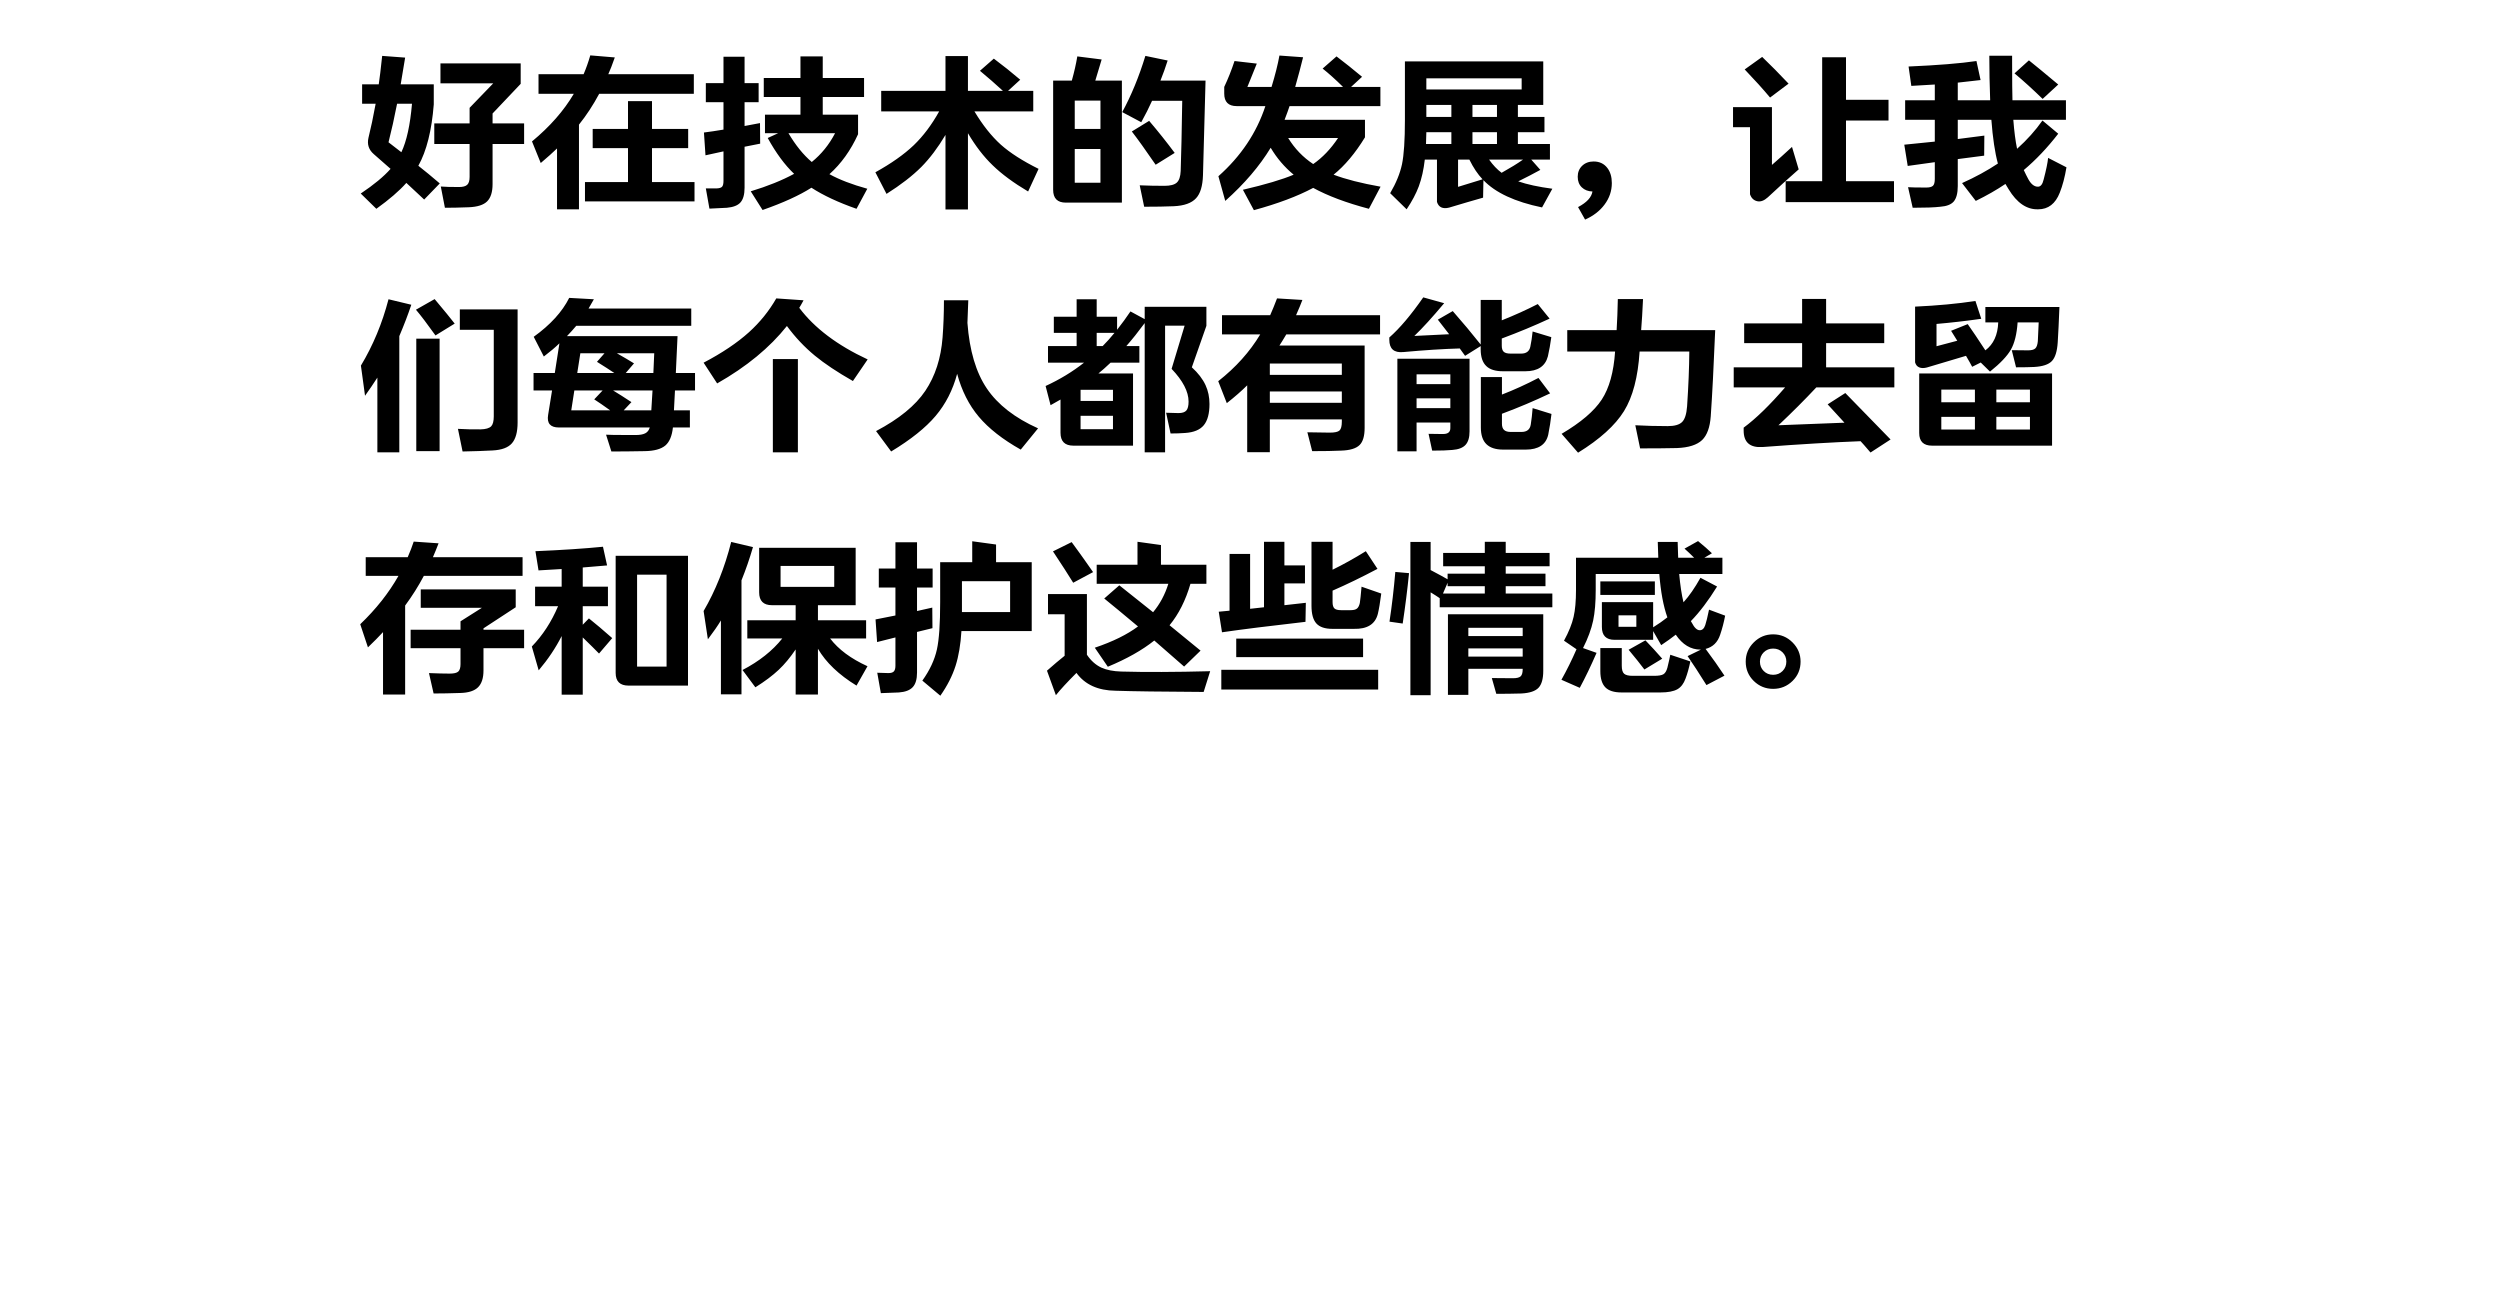   <svg width="350px" height="182px" viewBox="0 0 350 182" xmlns="http://www.w3.org/2000/svg" xmlns:xlink="http://www.w3.org/1999/xlink">
   
   
   
   
    5   <defs>
    <polygon points="0 0 310 0 310 102 0 102">
    </polygon>
   </defs>
   <g stroke="none" stroke-width="1" fill="none" fill-rule="evenodd">
    <g transform="translate(-20, -1843)">
     <g transform="translate(40, 1843)">
      <path d="M32.688,29.232 C34.496,27.936 35.896,26.728 36.888,25.608 C37.208,25.912 38.04,26.688 39.384,27.936 L39.384,27.936 L41.568,25.68 C40.448,24.72 39.448,23.896 38.568,23.208 C39.72,21.144 40.44,18.28 40.728,14.616 L40.728,14.616 L40.728,11.808 L36.096,11.808 C36.352,10.352 36.56,9.104 36.72,8.064 L36.72,8.064 L33.504,7.824 C33.312,9.648 33.152,10.976 33.024,11.808 L33.024,11.808 L30.696,11.808 L30.696,14.52 L32.592,14.52 C32.256,16.36 31.92,17.952 31.584,19.296 C31.376,20.208 31.624,20.968 32.328,21.576 C32.392,21.624 33.176,22.312 34.68,23.64 C33.736,24.712 32.344,25.864 30.504,27.096 L30.504,27.096 L32.688,29.232 Z M42.288,29.088 C43.248,29.088 44.36,29.064 45.624,29.016 C46.84,28.968 47.7,28.692 48.204,28.188 C48.708,27.684 48.96,26.88 48.96,25.776 L48.96,25.776 L48.96,20.16 L53.376,20.16 L53.376,17.28 L48.96,17.28 L48.96,15.888 L52.896,11.736 L52.896,8.88 L41.664,8.88 L41.664,11.664 L49.056,11.664 L45.744,15.096 L45.744,17.28 L40.8,17.28 L40.8,20.16 L45.744,20.16 L45.744,24.768 C45.744,25.296 45.632,25.664 45.408,25.872 C45.184,26.08 44.8,26.184 44.256,26.184 C43.104,26.184 42.256,26.16 41.712,26.112 L41.712,26.112 L42.288,29.088 Z M36.192,21.312 C35.792,20.992 35.192,20.528 34.392,19.92 C34.808,18.288 35.208,16.488 35.592,14.52 L35.592,14.52 L37.68,14.52 C37.424,17.496 36.928,19.76 36.192,21.312 Z M61.056,29.304 L61.056,17.448 C62.096,16.152 63.04,14.712 63.888,13.128 L63.888,13.128 L77.136,13.128 L77.136,10.392 L65.16,10.392 C65.416,9.832 65.72,9.048 66.072,8.04 L66.072,8.04 L62.64,7.752 C62.368,8.696 62.056,9.576 61.704,10.392 L61.704,10.392 L55.392,10.392 L55.392,13.128 L60.336,13.128 C58.944,15.496 56.992,17.72 54.48,19.8 L54.48,19.8 L55.704,22.824 C56.664,22.008 57.424,21.328 57.984,20.784 L57.984,20.784 L57.984,29.304 L61.056,29.304 Z M77.232,28.2 L77.232,25.488 L71.28,25.488 L71.28,20.736 L76.344,20.736 L76.344,18.048 L71.28,18.048 L71.28,14.16 L67.92,14.16 L67.92,18.048 L62.976,18.048 L62.976,20.736 L67.92,20.736 L67.92,25.488 L61.896,25.488 L61.896,28.2 L77.232,28.2 Z M86.76,29.4 C89.64,28.392 91.92,27.352 93.6,26.28 C95.248,27.352 97.352,28.336 99.912,29.232 L99.912,29.232 L101.424,26.424 C99.28,25.832 97.512,25.152 96.12,24.384 C97.768,22.912 99.104,21.048 100.128,18.792 L100.128,18.792 L100.128,16.056 L95.184,16.056 L95.184,13.584 L100.968,13.584 L100.968,10.92 L95.184,10.92 L95.184,7.896 L92.064,7.896 L92.064,10.92 L86.928,10.92 L86.928,13.584 L92.064,13.584 L92.064,16.056 L87.096,16.056 L87.096,18.648 L88.944,18.648 L87.48,19.32 C88.632,21.416 89.864,23.088 91.176,24.336 C89.496,25.248 87.472,26.064 85.104,26.784 L85.104,26.784 L86.76,29.4 Z M79.32,29.208 C79.592,29.208 80.408,29.168 81.768,29.088 C82.648,29.008 83.272,28.768 83.64,28.368 C84.04,27.936 84.24,27.24 84.24,26.28 L84.24,26.28 L84.24,20.544 C85.232,20.352 85.96,20.208 86.424,20.112 L86.424,20.112 L86.4,17.232 C85.44,17.424 84.72,17.56 84.24,17.64 L84.24,17.64 L84.24,14.304 L86.208,14.304 L86.208,11.64 L84.24,11.64 L84.24,7.944 L81.288,7.944 L81.288,11.64 L78.816,11.64 L78.816,14.304 L81.288,14.304 L81.288,18.144 C80.248,18.32 79.336,18.456 78.552,18.552 L78.552,18.552 L78.768,21.744 C79.616,21.568 80.456,21.384 81.288,21.192 L81.288,21.192 L81.288,25.32 C81.288,25.72 81.224,25.992 81.096,26.136 C80.968,26.28 80.72,26.36 80.352,26.376 L80.352,26.376 L78.816,26.376 L79.32,29.208 Z M93.648,22.68 C92.464,21.672 91.376,20.328 90.384,18.648 L90.384,18.648 L96.912,18.648 C96.08,20.248 94.992,21.592 93.648,22.68 Z M115.512,29.328 L115.512,18.648 C116.568,20.44 117.72,21.936 118.968,23.136 C120.232,24.368 121.888,25.592 123.936,26.808 L123.936,26.808 L125.4,23.64 C123.176,22.536 121.416,21.408 120.12,20.256 C118.808,19.072 117.576,17.52 116.424,15.6 L116.424,15.6 L124.656,15.6 L124.656,12.72 L121.128,12.72 L122.832,11.16 C121.632,10.136 120.4,9.152 119.136,8.208 L119.136,8.208 L117.192,9.912 C118.312,10.84 119.384,11.776 120.408,12.72 L120.408,12.72 L115.512,12.72 L115.512,7.848 L112.368,7.848 L112.368,12.72 L103.368,12.72 L103.368,15.6 L111.48,15.6 C110.44,17.472 109.256,19.048 107.928,20.328 C106.568,21.624 104.776,22.888 102.552,24.12 L102.552,24.12 L104.112,27.144 C106.112,25.88 107.736,24.624 108.984,23.376 C110.184,22.16 111.312,20.664 112.368,18.888 L112.368,18.888 L112.368,29.328 L115.512,29.328 Z M140.184,28.944 C141.768,28.944 143.144,28.92 144.312,28.872 C145.784,28.808 146.832,28.432 147.456,27.744 C148.048,27.104 148.368,26.04 148.416,24.552 C148.544,20.136 148.664,15.712 148.776,11.28 L148.776,11.28 L142.464,11.28 C142.832,10.368 143.168,9.432 143.472,8.472 L143.472,8.472 L140.352,7.824 C139.456,10.752 138.376,13.376 137.112,15.696 L137.112,15.696 L139.776,17.112 C140.352,16.072 140.856,15.072 141.288,14.112 L141.288,14.112 L145.512,14.112 C145.448,18.384 145.376,21.656 145.296,23.928 C145.264,24.712 145.084,25.256 144.756,25.56 C144.428,25.864 143.848,26.016 143.016,26.016 C141.816,26.016 140.664,25.992 139.56,25.944 L139.56,25.944 L140.184,28.944 Z M137.064,28.368 L137.064,11.28 L133.344,11.28 C133.616,10.4 133.912,9.416 134.232,8.328 L134.232,8.328 L130.824,7.896 C130.648,8.952 130.392,10.08 130.056,11.28 L130.056,11.28 L127.44,11.28 L127.44,26.568 C127.44,27.768 128.032,28.368 129.216,28.368 L129.216,28.368 L137.064,28.368 Z M134.064,18.048 L130.464,18.048 L130.464,14.088 L134.064,14.088 L134.064,18.048 Z M141.792,23.064 L144.456,21.408 C143.352,19.92 142.16,18.424 140.88,16.92 L140.88,16.92 L138.456,18.408 C139.288,19.48 140.4,21.032 141.792,23.064 L141.792,23.064 Z M134.064,25.584 L130.464,25.584 L130.464,20.856 L134.064,20.856 L134.064,25.584 Z M155.544,29.424 C158.888,28.512 161.656,27.472 163.848,26.304 C165.896,27.424 168.496,28.4 171.648,29.232 L171.648,29.232 L173.28,26.136 C170.576,25.656 168.384,25.096 166.704,24.456 C168.272,23.192 169.736,21.448 171.096,19.224 L171.096,19.224 L171.096,16.776 L159.84,16.776 C160.16,15.944 160.392,15.304 160.536,14.856 L160.536,14.856 L173.256,14.856 L173.256,12.168 L169.152,12.168 L170.688,10.752 C169.424,9.696 168.232,8.744 167.112,7.896 L167.112,7.896 L165.168,9.6 C166.016,10.272 166.968,11.128 168.024,12.168 L168.024,12.168 L161.328,12.168 C161.76,10.648 162.128,9.264 162.432,8.016 L162.432,8.016 L159.12,7.776 C158.896,9.024 158.528,10.488 158.016,12.168 L158.016,12.168 L154.632,12.168 C154.64,12.15 154.648,12.131 154.657,12.109 L154.722,11.953 C154.922,11.47 155.332,10.453 155.952,8.904 L155.952,8.904 L152.832,8.544 C152.416,9.808 151.936,11.016 151.392,12.168 L151.392,12.168 L151.392,13.104 C151.392,14.272 151.976,14.856 153.144,14.856 L153.144,14.856 L157.152,14.856 C155.92,18.6 153.728,21.872 150.576,24.672 L150.576,24.672 L151.536,28.128 C154.224,25.728 156.344,23.248 157.896,20.688 C158.76,22.144 159.832,23.4 161.112,24.456 C159.528,25.128 157.16,25.832 154.008,26.568 L154.008,26.568 L155.544,29.424 Z M163.848,22.968 C162.424,22.024 161.256,20.808 160.344,19.32 L160.344,19.32 L167.328,19.32 C166.32,20.84 165.16,22.056 163.848,22.968 Z M176.928,29.304 C177.68,28.184 178.248,27.112 178.632,26.088 C179.032,25 179.312,23.752 179.472,22.344 L179.472,22.344 L181.176,22.344 L181.176,28.272 C181.416,29.024 181.984,29.288 182.88,29.064 C184.688,28.52 186.272,28.056 187.632,27.672 L187.632,27.672 L187.68,25.224 C189.36,26.984 192.096,28.256 195.888,29.04 L195.888,29.04 L197.328,26.424 C195.392,26.168 193.8,25.824 192.552,25.392 C193.688,24.832 194.72,24.296 195.648,23.784 L195.648,23.784 L194.376,22.344 L196.992,22.344 L196.992,20.16 L192.504,20.16 L192.504,18.504 L196.224,18.504 L196.224,16.368 L192.504,16.368 L192.504,14.688 L196.056,14.688 L196.056,8.592 L176.688,8.592 L176.688,16.824 C176.688,19.624 176.552,21.68 176.28,22.992 C176.008,24.272 175.456,25.624 174.624,27.048 L174.624,27.048 L176.928,29.304 Z M193.032,12.528 L179.688,12.528 L179.688,10.968 L193.032,10.968 L193.032,12.528 Z M189.576,16.368 L186.144,16.368 L186.144,14.688 L189.576,14.688 L189.576,16.368 Z M183.192,16.368 L179.688,16.368 L179.688,14.688 L183.192,14.688 L183.192,16.368 Z M189.576,20.16 L186.144,20.16 L186.144,18.504 L189.576,18.504 L189.576,20.16 Z M183.192,20.16 L179.64,20.16 C179.672,19.456 179.688,18.904 179.688,18.504 L179.688,18.504 L183.192,18.504 L183.192,20.16 Z M190.224,24.192 C189.6,23.728 189.016,23.112 188.472,22.344 L188.472,22.344 L193.224,22.344 C192.456,22.888 191.456,23.504 190.224,24.192 Z M184.128,26.16 L184.128,22.344 L185.712,22.344 C186.272,23.48 186.888,24.4 187.56,25.104 L187.56,25.104 L184.128,26.16 Z M201.912,30.744 C203.064,30.232 203.968,29.536 204.624,28.656 C205.312,27.744 205.656,26.736 205.656,25.632 C205.656,24.768 205.448,24.064 205.032,23.52 C204.568,22.912 203.928,22.608 203.112,22.608 C202.456,22.608 201.92,22.808 201.504,23.208 C201.088,23.608 200.88,24.12 200.88,24.744 C200.88,25.368 201.072,25.864 201.456,26.232 C201.84,26.6 202.336,26.792 202.944,26.808 C202.816,27.624 202.144,28.352 200.928,28.992 L200.928,28.992 L201.912,30.744 Z M227.808,13.656 L230.4,11.712 C229.104,10.336 227.872,9.088 226.704,7.968 L226.704,7.968 L224.256,9.72 C225.664,11.192 226.848,12.504 227.808,13.656 L227.808,13.656 Z M245.16,28.296 L245.16,25.368 L238.44,25.368 L238.44,16.872 L244.392,16.872 L244.392,13.968 L238.44,13.968 L238.44,8.016 L235.104,8.016 L235.104,25.368 L229.992,25.368 L229.992,28.296 L245.16,28.296 Z M225.984,28.164 C226.464,28.284 226.968,28.104 227.496,27.624 C228.984,26.232 230.424,24.928 231.816,23.712 L231.816,23.712 L230.88,20.568 C229.84,21.528 228.904,22.368 228.072,23.088 L228.072,23.088 L228.072,15 L222.624,15 L222.624,17.808 L225,17.808 L225,27.192 C225.176,27.72 225.504,28.044 225.984,28.164 Z M265.137,29.305 L265.344,29.304 C266.752,29.304 267.76,28.528 268.368,26.976 C268.768,25.968 269.08,24.784 269.304,23.424 L269.304,23.424 L266.736,22.104 C266.672,22.776 266.464,23.784 266.112,25.128 C265.952,25.816 265.68,26.152 265.296,26.136 C264.8,26.136 264.36,25.792 263.976,25.104 C263.768,24.72 263.552,24.288 263.328,23.808 C265.024,22.384 266.632,20.688 268.152,18.72 L268.152,18.72 L265.944,16.872 C264.968,18.264 263.784,19.584 262.392,20.832 C262.168,19.776 261.992,18.424 261.864,16.776 L261.864,16.776 L269.232,16.776 L269.232,14.04 L261.744,14.04 C261.716,13.08 261.7,11.382 261.697,8.946 L261.696,7.8 L258.504,7.8 C258.504,9.864 258.544,11.944 258.624,14.04 L258.624,14.04 L254.088,14.04 L254.088,11.568 C255.336,11.44 256.4,11.32 257.28,11.208 L257.28,11.208 L256.704,8.544 C254.432,8.88 251.264,9.136 247.2,9.312 L247.2,9.312 L247.584,12.024 C248.144,11.992 249.24,11.928 250.872,11.832 L250.872,11.832 L250.872,14.04 L246.72,14.04 L246.72,16.776 L250.872,16.776 L250.872,19.824 C249.544,19.968 248.12,20.112 246.6,20.256 L246.6,20.256 L247.08,23.232 C247.8,23.12 249.064,22.944 250.872,22.704 L250.872,22.704 L250.872,25.056 C250.872,25.536 250.784,25.856 250.608,26.016 C250.432,26.176 250.12,26.256 249.672,26.256 C248.408,26.256 247.56,26.24 247.128,26.208 L247.128,26.208 L247.776,29.088 C249.552,29.088 250.84,29.04 251.64,28.944 C252.52,28.88 253.144,28.64 253.512,28.224 C253.896,27.776 254.088,27.048 254.088,26.04 L254.088,26.04 L254.088,22.272 L254.088,22.272 L257.784,21.792 L257.808,18.984 C256.576,19.144 255.336,19.304 254.088,19.464 L254.088,19.464 L254.088,16.776 L258.792,16.776 C258.984,19.32 259.288,21.36 259.704,22.896 C258.216,23.888 256.544,24.8 254.688,25.632 L254.688,25.632 L256.608,28.128 C258.144,27.376 259.528,26.584 260.76,25.752 L260.76,25.752 L261.192,26.472 C262.36,28.408 263.744,29.352 265.344,29.304 L265.137,29.305 Z M265.968,13.848 L268.152,11.832 C266.264,10.248 264.896,9.12 264.048,8.448 L264.048,8.448 L262.032,10.272 C263.312,11.344 264.624,12.536 265.968,13.848 L265.968,13.848 Z M40.968,46.96 L43.656,45.304 C43.128,44.616 42.192,43.472 40.848,41.872 L40.848,41.872 L38.232,43.36 C38.888,44.128 39.8,45.328 40.968,46.96 L40.968,46.96 Z M35.904,63.328 L35.904,47.056 C36.576,45.472 37.136,44.008 37.584,42.664 L37.584,42.664 L34.392,41.896 C33.512,45.272 32.224,48.368 30.528,51.184 L30.528,51.184 L31.104,55.408 C31.712,54.56 32.288,53.712 32.832,52.864 L32.832,52.864 L32.832,63.328 L35.904,63.328 Z M44.76,63.208 C46.408,63.176 47.808,63.128 48.96,63.064 C50.24,63 51.144,62.664 51.672,62.056 C52.2,61.448 52.464,60.48 52.464,59.152 L52.464,59.152 L52.464,43.312 L44.376,43.312 L44.376,46.168 L49.128,46.168 L49.128,58.288 C49.128,58.96 49.008,59.424 48.768,59.68 C48.496,59.952 48,60.096 47.28,60.112 C46.304,60.128 45.248,60.104 44.112,60.04 L44.112,60.04 L44.76,63.208 Z M41.544,63.16 L41.544,47.416 L38.28,47.416 L38.28,63.16 L41.544,63.16 Z M65.592,63.208 C67.048,63.208 68.592,63.192 70.224,63.16 C71.568,63.144 72.544,62.88 73.152,62.368 C73.728,61.872 74.08,61.032 74.208,59.848 L74.208,59.848 L76.584,59.848 L76.584,57.448 L74.352,57.448 C74.4,56.648 74.448,55.72 74.496,54.664 L74.496,54.664 L77.304,54.664 L77.304,52.216 L74.616,52.216 C74.68,51.112 74.76,49.392 74.856,47.056 L74.856,47.056 L59.376,47.056 C59.84,46.576 60.272,46.096 60.672,45.616 L60.672,45.616 L76.776,45.616 L76.776,43.192 L62.4,43.192 C62.8,42.52 63.048,42.088 63.144,41.896 L63.144,41.896 L59.688,41.704 C58.712,43.656 57.056,45.472 54.72,47.152 L54.72,47.152 L56.136,49.912 C57,49.256 57.728,48.64 58.32,48.064 L58.32,48.064 L57.672,52.216 L54.696,52.216 L54.696,54.664 L57.288,54.664 L56.736,58.096 C56.544,59.264 57.048,59.848 58.248,59.848 L58.248,59.848 L70.968,59.848 C70.856,60.232 70.644,60.504 70.332,60.664 C70.02,60.824 69.576,60.904 69,60.904 L69,60.904 L68.132,60.903 C66.223,60.9 65.128,60.884 64.848,60.856 L64.848,60.856 L65.592,63.208 Z M71.472,52.216 L67.608,52.216 L68.76,50.872 C68.12,50.472 67.32,50 66.36,49.456 L66.36,49.456 L71.592,49.456 C71.56,50.384 71.52,51.304 71.472,52.216 L71.472,52.216 Z M66,52.216 L60.816,52.216 L61.248,49.456 L64.632,49.456 L63.576,50.656 C64.552,51.264 65.36,51.784 66,52.216 L66,52.216 Z M71.184,57.448 L67.32,57.448 L68.4,56.296 C67.408,55.64 66.552,55.096 65.832,54.664 L65.832,54.664 L71.352,54.664 C71.304,55.592 71.248,56.52 71.184,57.448 L71.184,57.448 Z M65.424,57.448 L59.976,57.448 L60.408,54.664 L64.368,54.664 L63.192,55.912 C63.768,56.28 64.512,56.792 65.424,57.448 L65.424,57.448 Z M80.4,53.68 C84.512,51.344 87.768,48.664 90.168,45.64 C91.32,47.208 92.624,48.592 94.08,49.792 C95.44,50.912 97.216,52.096 99.408,53.344 L99.408,53.344 L101.472,50.32 C97.216,48.336 94.024,45.928 91.896,43.096 C92.04,42.872 92.24,42.52 92.496,42.04 L92.496,42.04 L88.68,41.776 C87.672,43.536 86.4,45.112 84.864,46.504 C83.216,47.992 81.096,49.416 78.504,50.776 L78.504,50.776 L80.4,53.68 Z M91.704,63.328 L91.704,50.272 L88.2,50.272 L88.2,63.328 L91.704,63.328 Z M104.76,63.208 C107.512,61.544 109.588,59.884 110.988,58.228 C112.388,56.572 113.392,54.608 114,52.336 C114.64,54.704 115.652,56.708 117.036,58.348 C118.42,59.988 120.376,61.52 122.904,62.944 L122.904,62.944 L125.328,59.968 C122.08,58.512 119.692,56.656 118.164,54.4 C116.636,52.144 115.728,49.08 115.44,45.208 C115.488,44.152 115.528,43.096 115.56,42.04 L115.56,42.04 L112.152,42.04 C112.152,43.848 112.088,45.584 111.96,47.248 C111.736,50.16 110.932,52.648 109.548,54.712 C108.164,56.776 105.864,58.656 102.648,60.352 L102.648,60.352 L104.76,63.208 Z M143.112,63.328 L143.112,45.592 L145.848,45.592 L144.024,51.64 C145.608,53.304 146.4,54.832 146.4,56.224 C146.4,56.816 146.296,57.232 146.088,57.472 C145.88,57.712 145.512,57.832 144.984,57.832 C144.504,57.832 143.928,57.816 143.256,57.784 L143.256,57.784 L143.88,60.688 C144.6,60.688 145.28,60.664 145.92,60.616 C147.136,60.536 148.008,60.172 148.536,59.524 C149.064,58.876 149.328,57.888 149.328,56.56 C149.328,55.6 149.144,54.72 148.776,53.92 C148.376,53.056 147.736,52.224 146.856,51.424 L146.856,51.424 L148.896,45.616 L148.896,42.952 L140.256,42.952 L140.256,44.68 L138.264,43.6 C137.72,44.416 137.096,45.272 136.392,46.168 L136.392,46.168 L136.392,44.344 L133.536,44.344 L133.536,41.896 L130.728,41.896 L130.728,44.344 L127.536,44.344 L127.536,46.6 L130.728,46.6 L130.728,48.448 L126.72,48.448 L126.72,50.776 L131.76,50.776 C130.16,52.04 128.368,53.128 126.384,54.04 L126.384,54.04 L127.08,56.728 C127.4,56.552 127.864,56.288 128.472,55.936 L128.472,55.936 L128.472,60.592 C128.472,61.792 129.072,62.392 130.272,62.392 L130.272,62.392 L138.624,62.392 L138.624,52.288 L133.776,52.288 C134.272,51.888 134.84,51.384 135.48,50.776 L135.48,50.776 L139.512,50.776 L139.512,48.448 L137.688,48.448 C138.504,47.52 139.36,46.448 140.256,45.232 L140.256,45.232 L140.256,63.328 L143.112,63.328 Z M134.376,48.448 L133.536,48.448 L133.536,46.6 L136.032,46.6 C135.472,47.288 134.92,47.904 134.376,48.448 L134.376,48.448 Z M135.816,56.128 L131.28,56.128 L131.28,54.568 L135.816,54.568 L135.816,56.128 Z M135.816,60.088 L131.28,60.088 L131.28,58.216 L135.816,58.216 L135.816,60.088 Z M157.776,63.304 L157.776,58.72 L167.856,58.72 L167.856,59.032 C167.856,59.656 167.748,60.068 167.532,60.268 C167.316,60.468 166.864,60.568 166.176,60.568 C165.488,60.568 164.44,60.552 163.032,60.52 L163.032,60.52 L163.704,63.16 C165.384,63.16 166.72,63.136 167.712,63.088 C168.976,63.056 169.856,62.792 170.352,62.296 C170.816,61.832 171.048,61.032 171.048,59.896 L171.048,59.896 L171.048,48.376 L159.12,48.376 C159.344,48.04 159.664,47.52 160.08,46.816 L160.08,46.816 L173.208,46.816 L173.208,44.128 L161.448,44.128 C161.832,43.264 162.128,42.552 162.336,41.992 L162.336,41.992 L158.784,41.776 C158.464,42.624 158.144,43.408 157.824,44.128 L157.824,44.128 L151.08,44.128 L151.08,46.816 L156.432,46.816 C154.976,49.248 153.016,51.432 150.552,53.368 L150.552,53.368 L151.752,56.44 C152.872,55.56 153.824,54.728 154.608,53.944 L154.608,53.944 L154.608,63.304 L157.776,63.304 Z M167.856,52.48 L157.776,52.48 L157.776,50.896 L167.856,50.896 L167.856,52.48 Z M167.856,56.392 L157.776,56.392 L157.776,54.808 L167.856,54.808 L167.856,56.392 Z M193.56,51.976 C195.288,51.976 196.336,51.28 196.704,49.888 C196.896,49.04 197.056,48.144 197.184,47.2 L197.184,47.2 L194.568,46.408 C194.488,47.192 194.38,47.904 194.244,48.544 C194.108,49.184 193.68,49.504 192.96,49.504 L192.96,49.504 L191.472,49.504 C191.024,49.504 190.708,49.42 190.524,49.252 C190.34,49.084 190.248,48.8 190.248,48.4 L190.248,48.4 L190.248,47.392 C192.616,46.512 194.848,45.584 196.944,44.608 L196.944,44.608 L195.288,42.568 C193.736,43.368 192.056,44.128 190.248,44.848 L190.248,44.848 L190.248,41.992 L187.296,41.992 L187.296,48.232 C186.08,46.696 184.776,45.136 183.384,43.552 L183.384,43.552 L181.296,44.752 C181.824,45.44 182.352,46.12 182.88,46.792 C180.336,46.904 178.712,46.984 178.008,47.032 C179.16,45.928 180.552,44.4 182.184,42.448 L182.184,42.448 L179.256,41.632 C177.544,44.096 175.96,45.968 174.504,47.248 L174.504,47.248 L174.504,47.56 C174.504,48.84 175.16,49.416 176.472,49.288 C179.464,49.016 182.096,48.848 184.368,48.784 C184.624,49.136 184.872,49.48 185.112,49.816 L185.112,49.816 L187.296,48.448 L187.296,48.904 C187.296,49.976 187.56,50.76 188.088,51.256 C188.584,51.736 189.36,51.976 190.416,51.976 L190.416,51.976 L193.56,51.976 Z M178.32,63.184 L178.32,59.152 L183.048,59.152 L183.048,59.896 C183.064,60.488 182.712,60.776 181.992,60.76 L181.697,60.76 C180.936,60.758 180.37,60.75 180,60.736 L180,60.736 L180.504,63.088 C181.736,63.088 182.68,63.056 183.336,62.992 C184.184,62.928 184.796,62.692 185.172,62.284 C185.548,61.876 185.736,61.248 185.736,60.4 L185.736,60.4 L185.736,50.224 L175.632,50.224 L175.632,63.184 L178.32,63.184 Z M183.048,53.776 L178.32,53.776 L178.32,52.408 L183.048,52.408 L183.048,53.776 Z M193.608,62.944 C195.384,62.944 196.432,62.248 196.752,60.856 C196.944,59.896 197.096,58.928 197.208,57.952 L197.208,57.952 L194.568,57.136 C194.504,58 194.416,58.772 194.304,59.452 C194.192,60.132 193.76,60.472 193.008,60.472 L193.008,60.472 L191.496,60.472 C191.08,60.472 190.772,60.38 190.572,60.196 C190.372,60.012 190.272,59.72 190.272,59.32 L190.272,59.32 L190.272,57.928 C192.592,57.064 194.84,56.112 197.016,55.072 L197.016,55.072 L195.384,52.912 C193.672,53.808 191.968,54.584 190.272,55.24 L190.272,55.24 L190.272,52.792 L187.32,52.792 L187.32,59.848 C187.32,60.904 187.58,61.684 188.1,62.188 C188.62,62.692 189.4,62.944 190.44,62.944 L190.44,62.944 L193.608,62.944 Z M183.048,57.136 L178.32,57.136 L178.32,55.768 L183.048,55.768 L183.048,57.136 Z M200.928,63.376 C203.984,61.488 206.128,59.548 207.36,57.556 C208.592,55.564 209.32,52.784 209.544,49.216 L209.544,49.216 L216.504,49.216 C216.488,51.472 216.384,54.032 216.192,56.896 C216.112,57.968 215.88,58.696 215.496,59.08 C215.112,59.464 214.44,59.656 213.48,59.656 C211.896,59.656 210.384,59.616 208.944,59.536 L208.944,59.536 L209.616,62.776 C211.712,62.776 213.432,62.76 214.776,62.728 C216.408,62.664 217.584,62.288 218.304,61.6 C218.992,60.928 219.392,59.824 219.504,58.288 C219.712,55.296 219.92,51.272 220.128,46.216 L220.128,46.216 L209.76,46.216 C209.856,45.064 209.944,43.616 210.024,41.872 L210.024,41.872 L206.496,41.872 C206.464,43.44 206.408,44.888 206.328,46.216 L206.328,46.216 L199.416,46.216 L199.416,49.216 L206.112,49.216 C205.92,52.096 205.296,54.34 204.24,55.948 C203.184,57.556 201.312,59.152 198.624,60.736 L198.624,60.736 L200.928,63.376 Z M241.872,63.352 L244.68,61.528 C242.104,58.872 239.992,56.704 238.344,55.024 L238.344,55.024 L235.872,56.608 C236.656,57.472 237.44,58.328 238.224,59.176 C235.152,59.304 232.072,59.424 228.984,59.536 C230.888,57.744 232.656,55.976 234.288,54.232 L234.288,54.232 L245.208,54.232 L245.208,51.424 L235.656,51.424 L235.656,48.04 L243.792,48.04 L243.792,45.28 L235.656,45.28 L235.656,41.848 L232.296,41.848 L232.296,45.28 L224.184,45.28 L224.184,48.04 L232.296,48.04 L232.296,51.424 L222.72,51.424 L222.72,54.232 L229.92,54.232 C227.744,56.744 225.808,58.624 224.112,59.872 L224.112,59.872 L224.112,60.28 C224.112,61.928 224.992,62.696 226.752,62.584 C232.112,62.184 236.688,61.912 240.48,61.768 C240.656,61.944 241.12,62.472 241.872,63.352 L241.872,63.352 Z M258.6,52.024 C260.04,50.872 261.016,49.844 261.528,48.94 C262.04,48.036 262.352,46.768 262.464,45.136 L262.464,45.136 L265.416,45.136 C265.384,46.096 265.344,46.976 265.296,47.776 C265.248,48.272 265.128,48.608 264.936,48.784 C264.744,48.96 264.408,49.048 263.928,49.048 C262.952,49.048 262.192,49.04 261.648,49.024 L261.648,49.024 L262.248,51.424 C263.336,51.424 264.176,51.408 264.768,51.376 C265.968,51.312 266.8,51.036 267.264,50.548 C267.728,50.06 268,49.192 268.08,47.944 C268.16,46.696 268.24,45.04 268.32,42.976 L268.32,42.976 L257.952,42.976 L257.952,45.136 L259.752,45.136 C259.688,46.896 259.088,48.2 257.952,49.048 C256.928,47.48 256.104,46.256 255.48,45.376 L255.48,45.376 L253.152,46.312 C253.184,46.36 253.472,46.824 254.016,47.704 C252.64,48.056 251.672,48.312 251.112,48.472 L251.112,48.472 L251.112,45.352 C253.144,45.176 255.232,44.936 257.376,44.632 L257.376,44.632 L256.56,42.136 C254.064,42.52 251.248,42.784 248.112,42.928 L248.112,42.928 L248.112,50.728 C248.208,51.08 248.404,51.316 248.7,51.436 C248.996,51.556 249.352,51.56 249.768,51.448 C252.632,50.584 254.456,50.04 255.24,49.816 C255.608,50.44 255.896,50.952 256.104,51.352 L256.104,51.352 L257.304,50.752 L258.6,52.024 Z M267.288,62.392 L267.288,52.288 L248.688,52.288 L248.688,60.616 C248.688,61.8 249.288,62.392 250.488,62.392 L250.488,62.392 L267.288,62.392 Z M264.192,56.32 L259.488,56.32 L259.488,54.544 L264.192,54.544 L264.192,56.32 Z M256.488,56.32 L251.784,56.32 L251.784,54.544 L256.488,54.544 L256.488,56.32 Z M264.192,60.136 L259.488,60.136 L259.488,58.36 L264.192,58.36 L264.192,60.136 Z M256.488,60.136 L251.784,60.136 L251.784,58.36 L256.488,58.36 L256.488,60.136 Z M36.72,97.232 L36.72,84.776 C37.712,83.432 38.584,82.048 39.336,80.624 L39.336,80.624 L53.16,80.624 L53.16,78.008 L40.608,78.008 C40.88,77.384 41.144,76.736 41.4,76.064 L41.4,76.064 L37.92,75.824 C37.712,76.464 37.432,77.192 37.08,78.008 L37.08,78.008 L31.2,78.008 L31.2,80.624 L35.784,80.624 C34.424,83.024 32.64,85.28 30.432,87.392 L30.432,87.392 L31.512,90.632 C32.344,89.832 33.048,89.12 33.624,88.496 L33.624,88.496 L33.624,97.232 L36.72,97.232 Z M40.704,97.088 C41.808,97.088 43.064,97.064 44.472,97.016 C45.608,96.984 46.428,96.716 46.932,96.212 C47.436,95.708 47.688,94.928 47.688,93.872 L47.688,93.872 L47.688,90.752 L53.376,90.752 L53.376,88.16 L47.688,88.16 L47.688,87.968 L52.2,85.016 L52.2,82.52 L38.904,82.52 L38.904,85.088 L47.472,85.088 L44.472,86.984 L44.472,88.16 L37.488,88.16 L37.488,90.752 L44.472,90.752 L44.472,92.96 C44.472,93.472 44.368,93.824 44.16,94.016 C43.952,94.208 43.552,94.304 42.96,94.304 C42.208,94.304 41.24,94.28 40.056,94.232 L40.056,94.232 L40.704,97.088 Z M61.584,97.256 L61.584,89.24 C62.624,90.248 63.384,91 63.864,91.496 L63.864,91.496 L65.712,89.336 C64.464,88.232 63.376,87.312 62.448,86.576 L62.448,86.576 L61.584,87.464 L61.584,84.872 L65.112,84.872 L65.112,82.136 L61.584,82.136 L61.584,79.448 C62.624,79.368 63.76,79.272 64.992,79.16 L64.992,79.16 L64.416,76.544 C61.856,76.8 58.704,77.008 54.96,77.168 L54.96,77.168 L55.392,79.856 C56.48,79.792 57.56,79.728 58.632,79.664 L58.632,79.664 L58.632,82.136 L54.912,82.136 L54.912,84.872 L58.128,84.872 C57.2,87.064 55.976,88.944 54.456,90.512 L54.456,90.512 L55.416,93.848 C56.728,92.296 57.8,90.696 58.632,89.048 L58.632,89.048 L58.632,97.256 L61.584,97.256 Z M76.32,95.984 L76.32,77.816 L66.192,77.816 L66.192,94.208 C66.192,95.392 66.792,95.984 67.992,95.984 L67.992,95.984 L76.32,95.984 Z M73.32,93.32 L69.192,93.32 L69.192,80.456 L73.32,80.456 L73.32,93.32 Z M83.808,97.208 L83.808,81.248 C84.416,79.744 84.952,78.192 85.416,76.592 L85.416,76.592 L82.368,75.872 C81.456,79.472 80.168,82.696 78.504,85.544 L78.504,85.544 L79.104,89.504 C79.888,88.464 80.496,87.584 80.928,86.864 L80.928,86.864 L80.928,97.208 L83.808,97.208 Z M94.512,97.232 L94.512,90.824 C95.632,92.744 97.432,94.464 99.912,95.984 L99.912,95.984 L101.448,93.272 C99.128,92.216 97.384,90.92 96.216,89.384 L96.216,89.384 L101.256,89.384 L101.256,86.84 L94.512,86.84 L94.512,84.728 L99.792,84.728 L99.792,76.688 L86.28,76.688 L86.28,82.928 C86.28,84.128 86.88,84.728 88.08,84.728 L88.08,84.728 L91.392,84.728 L91.392,86.84 L84.624,86.84 L84.624,89.384 L89.52,89.384 C88.144,91.112 86.288,92.584 83.952,93.8 L83.952,93.8 L85.752,96.224 C87.08,95.392 88.168,94.576 89.016,93.776 C89.832,93.008 90.624,92.056 91.392,90.92 L91.392,90.92 L91.392,97.232 L94.512,97.232 Z M96.792,82.16 L89.28,82.16 L89.28,79.232 L96.792,79.232 L96.792,82.16 Z M111.648,97.4 C112.624,96.008 113.336,94.608 113.784,93.2 C114.216,91.84 114.488,90.224 114.6,88.352 L114.6,88.352 L124.44,88.352 L124.44,78.704 L119.448,78.704 L119.448,76.232 L116.112,75.776 L116.112,78.704 L111.624,78.704 L111.624,84.296 C111.624,87.336 111.472,89.544 111.168,90.92 C110.848,92.376 110.168,93.832 109.128,95.288 L109.128,95.288 L111.648,97.4 Z M103.32,97.04 C104.504,97.008 105.344,96.976 105.84,96.944 C106.736,96.88 107.384,96.632 107.784,96.2 C108.184,95.768 108.384,95.088 108.384,94.16 L108.384,94.16 L108.384,88.472 C109.808,88.12 110.528,87.944 110.544,87.944 L110.544,87.944 L110.52,85.064 C109.816,85.224 109.104,85.384 108.384,85.544 L108.384,85.544 L108.384,82.256 L110.568,82.256 L110.568,79.592 L108.384,79.592 L108.384,75.92 L105.36,75.92 L105.36,79.592 L103.032,79.592 L103.032,82.256 L105.36,82.256 L105.36,86.168 C105.072,86.232 104.144,86.416 102.576,86.72 L102.576,86.72 L102.792,89.888 C104.008,89.584 104.864,89.368 105.36,89.24 L105.36,89.24 L105.36,93.2 C105.36,93.568 105.288,93.832 105.144,93.992 C105,94.152 104.744,94.232 104.376,94.232 C104.104,94.232 103.584,94.216 102.816,94.184 L102.816,94.184 L103.32,97.04 Z M121.416,85.688 L114.672,85.688 L114.672,81.368 L121.416,81.368 L121.416,85.688 Z M135.096,93.344 C137.752,92.24 139.92,91.016 141.6,89.672 L141.6,89.672 L145.776,93.32 L148.08,91.088 C146.752,90 145.304,88.816 143.736,87.536 C145.016,85.984 145.992,84.048 146.664,81.728 L146.664,81.728 L148.896,81.728 L148.896,79.064 L142.536,79.064 L142.536,76.304 L139.248,75.848 L139.248,79.064 L133.536,79.064 L133.536,81.728 L143.568,81.728 C143.104,83.232 142.392,84.56 141.432,85.712 C140.952,85.312 139.376,84.056 136.704,81.944 L136.704,81.944 L134.592,83.792 C135.664,84.656 137.24,85.96 139.32,87.704 C137.8,88.84 135.784,89.832 133.272,90.68 L133.272,90.68 L135.096,93.344 Z M130.248,81.584 L133.032,80.096 C132.578,79.443 132.145,78.828 131.734,78.249 L131.134,77.409 C130.745,76.868 130.378,76.363 130.032,75.896 L130.032,75.896 L127.416,77.192 C128.616,79 129.56,80.464 130.248,81.584 L130.248,81.584 Z M127.824,97.328 C128.464,96.528 129.424,95.488 130.704,94.208 C131.888,95.84 133.712,96.672 136.176,96.704 C138.576,96.784 142.688,96.84 148.512,96.872 L148.512,96.872 L149.424,93.968 C144.512,94.096 140.36,94.112 136.968,94.016 C135.848,93.984 134.92,93.8 134.184,93.464 C133.4,93.096 132.728,92.496 132.168,91.664 L132.168,91.664 L132.168,83.168 L126.72,83.168 L126.72,86 L129.048,86 L129.048,91.808 C128.344,92.368 127.52,93.064 126.576,93.896 L126.576,93.896 L127.824,97.328 Z M169.536,88.04 C171.408,88.088 172.528,87.392 172.896,85.952 C173.056,85.296 173.216,84.344 173.376,83.096 L173.376,83.096 L170.616,82.136 C170.52,83.256 170.44,84.016 170.376,84.416 C170.296,84.784 170.164,85.044 169.98,85.196 C169.796,85.348 169.496,85.424 169.08,85.424 L169.08,85.424 L167.76,85.424 C167.296,85.424 166.98,85.34 166.812,85.172 C166.644,85.004 166.56,84.712 166.56,84.296 L166.56,84.296 L166.56,82.688 C168.512,81.84 170.608,80.824 172.848,79.64 L172.848,79.64 L171.216,77.168 C169.616,78.16 168.064,79.024 166.56,79.76 L166.56,79.76 L166.56,75.848 L163.608,75.848 L163.608,84.8 C163.608,85.952 163.836,86.78 164.292,87.284 C164.748,87.788 165.496,88.04 166.536,88.04 L166.536,88.04 L169.536,88.04 Z M151.08,88.52 C153.944,88.104 157.84,87.616 162.768,87.056 L162.768,87.056 L162.816,84.392 C162.432,84.44 161.432,84.552 159.816,84.728 L159.816,84.728 L159.816,81.68 L162.696,81.68 L162.696,79.16 L159.816,79.16 L159.816,75.848 L156.96,75.848 L156.96,85.016 C156.32,85.096 155.672,85.168 155.016,85.232 L155.016,85.232 L155.016,77.552 L152.136,77.552 L152.136,85.496 C151.608,85.544 151.104,85.592 150.624,85.64 L150.624,85.64 L151.08,88.52 Z M170.832,92 L170.832,89.408 L153.072,89.408 L153.072,92 L170.832,92 Z M172.944,96.536 L172.944,93.776 L150.984,93.776 L150.984,96.536 L172.944,96.536 Z M180.288,97.328 L180.288,82.928 C180.864,83.28 181.288,83.552 181.56,83.744 L181.56,83.744 L181.56,85.016 L197.328,85.016 L197.328,83.096 L190.8,83.096 L190.8,82.064 L196.368,82.064 L196.368,80.312 L190.8,80.312 L190.8,79.28 L196.944,79.28 L196.944,77.408 L190.8,77.408 L190.8,75.848 L187.872,75.848 L187.872,77.408 L182.04,77.408 L182.04,79.28 L187.872,79.28 L187.872,80.312 L182.664,80.312 L182.664,81.104 C182.264,80.864 181.472,80.432 180.288,79.808 L180.288,79.808 L180.288,75.872 L177.456,75.872 L177.456,97.328 L180.288,97.328 Z M176.376,87.296 C176.744,84.864 177.04,82.512 177.264,80.24 L177.264,80.24 L175.344,80.072 C175.136,82.504 174.864,84.824 174.528,87.032 L174.528,87.032 L176.376,87.296 Z M187.872,83.096 L182.016,83.096 L182.664,81.584 L182.664,82.064 L187.872,82.064 L187.872,83.096 Z M185.568,97.28 L185.568,93.632 L193.176,93.632 L193.176,93.68 C193.176,94.176 193.08,94.512 192.888,94.688 C192.696,94.864 192.336,94.952 191.808,94.952 C190.832,94.952 189.848,94.944 188.856,94.928 L188.856,94.928 L189.48,97.136 C190.648,97.136 191.824,97.12 193.008,97.088 C194.16,97.024 194.956,96.756 195.396,96.284 C195.836,95.812 196.056,95.024 196.056,93.92 L196.056,93.92 L196.056,86 L182.712,86 L182.712,97.28 L185.568,97.28 Z M193.176,89.048 L185.568,89.048 L185.568,87.896 L193.176,87.896 L193.176,89.048 Z M193.176,91.928 L185.568,91.928 L185.568,90.776 L193.176,90.776 L193.176,91.928 Z M201.168,96.296 C201.952,94.84 202.736,93.208 203.52,91.4 L203.52,91.4 L201.624,90.728 C202.312,89.368 202.784,88.088 203.04,86.888 C203.28,85.752 203.4,84.32 203.4,82.592 L203.4,82.592 L203.4,80.36 L212.304,80.36 C212.496,82.84 212.872,84.864 213.432,86.432 C212.824,86.912 212.16,87.376 211.44,87.824 L211.44,87.824 L211.44,84.296 L204.264,84.296 L204.264,87.776 C204.264,88.976 204.856,89.576 206.04,89.576 L206.04,89.576 L211.44,89.576 L211.44,88.352 L212.568,90.32 C213.336,89.808 214.016,89.32 214.608,88.856 C215.552,90.248 216.704,90.944 218.064,90.944 L218.064,90.944 L218.136,90.944 L216.264,91.856 C216.984,92.896 217.864,94.248 218.904,95.912 L218.904,95.912 L221.424,94.592 C220.656,93.424 219.776,92.176 218.784,90.848 C219.792,90.592 220.472,89.928 220.824,88.856 C221.112,88.008 221.344,87.12 221.52,86.192 L221.52,86.192 L219.264,85.352 C219.056,86.36 218.88,87.08 218.736,87.512 C218.576,87.992 218.32,88.232 217.968,88.232 C217.584,88.232 217.216,87.888 216.864,87.2 L216.864,87.2 L216.72,86.96 C217.952,85.696 219.176,84.08 220.392,82.112 L220.392,82.112 L218.064,80.888 C217.28,82.296 216.488,83.44 215.688,84.32 C215.432,83.28 215.232,81.96 215.088,80.36 L215.088,80.36 L221.136,80.36 L221.136,78.08 L218.616,78.08 L219.672,77.456 C219.16,76.96 218.512,76.392 217.728,75.752 L217.728,75.752 L215.832,76.808 C216.264,77.192 216.712,77.616 217.176,78.08 L217.176,78.08 L214.944,78.08 C214.928,77.456 214.904,76.72 214.872,75.872 L214.872,75.872 L212.088,75.872 C212.104,76.528 212.128,77.264 212.16,78.08 L212.16,78.08 L200.64,78.08 L200.64,82.592 C200.64,84.144 200.528,85.4 200.304,86.36 C200.08,87.352 199.632,88.464 198.96,89.696 L198.96,89.696 L200.712,90.896 C200.056,92.4 199.352,93.824 198.6,95.168 L198.6,95.168 L201.168,96.296 Z M211.68,83.288 L211.68,81.392 L204.048,81.392 L204.048,83.288 L211.68,83.288 Z M209.088,87.752 L206.592,87.752 L206.592,86.144 L209.088,86.144 L209.088,87.752 Z M210.216,93.728 L212.712,92.216 C211.944,91.336 211.16,90.48 210.36,89.648 L210.36,89.648 L208.008,90.968 C208.904,92.04 209.64,92.96 210.216,93.728 L210.216,93.728 Z M212.448,96.944 C213.52,96.944 214.32,96.792 214.848,96.488 C215.344,96.2 215.72,95.704 215.976,95 C216.232,94.328 216.456,93.528 216.648,92.6 L216.648,92.6 L213.84,91.664 C213.792,91.952 213.656,92.56 213.432,93.488 C213.304,93.952 213.116,94.256 212.868,94.4 C212.62,94.544 212.192,94.616 211.584,94.616 L211.584,94.616 L208.584,94.616 C208.008,94.616 207.608,94.52 207.384,94.328 C207.16,94.136 207.048,93.76 207.048,93.2 L207.048,93.2 L207.048,90.728 L204.048,90.728 L204.048,93.968 C204.048,94.992 204.28,95.744 204.744,96.224 C205.208,96.704 205.968,96.944 207.024,96.944 L207.024,96.944 L212.448,96.944 Z M228.24,96.44 C229.296,96.44 230.2,96.072 230.952,95.336 C231.704,94.6 232.08,93.696 232.08,92.624 C232.08,91.584 231.704,90.688 230.952,89.936 C230.2,89.184 229.296,88.808 228.24,88.808 C227.184,88.808 226.28,89.184 225.528,89.936 C224.776,90.688 224.4,91.584 224.4,92.624 C224.4,93.696 224.776,94.6 225.528,95.336 C226.28,96.072 227.184,96.44 228.24,96.44 Z M228.24,94.472 C227.712,94.472 227.272,94.296 226.92,93.944 C226.568,93.592 226.392,93.156 226.392,92.636 C226.392,92.116 226.568,91.68 226.92,91.328 C227.272,90.976 227.712,90.8 228.24,90.8 C228.768,90.8 229.208,90.976 229.56,91.328 C229.912,91.68 230.088,92.112 230.088,92.624 C230.088,93.152 229.912,93.592 229.56,93.944 C229.208,94.296 228.768,94.472 228.24,94.472 Z" fill="#000000" fill-rule="nonzero">
      </path>
     </g>
    </g>
   </g>
  </svg>
